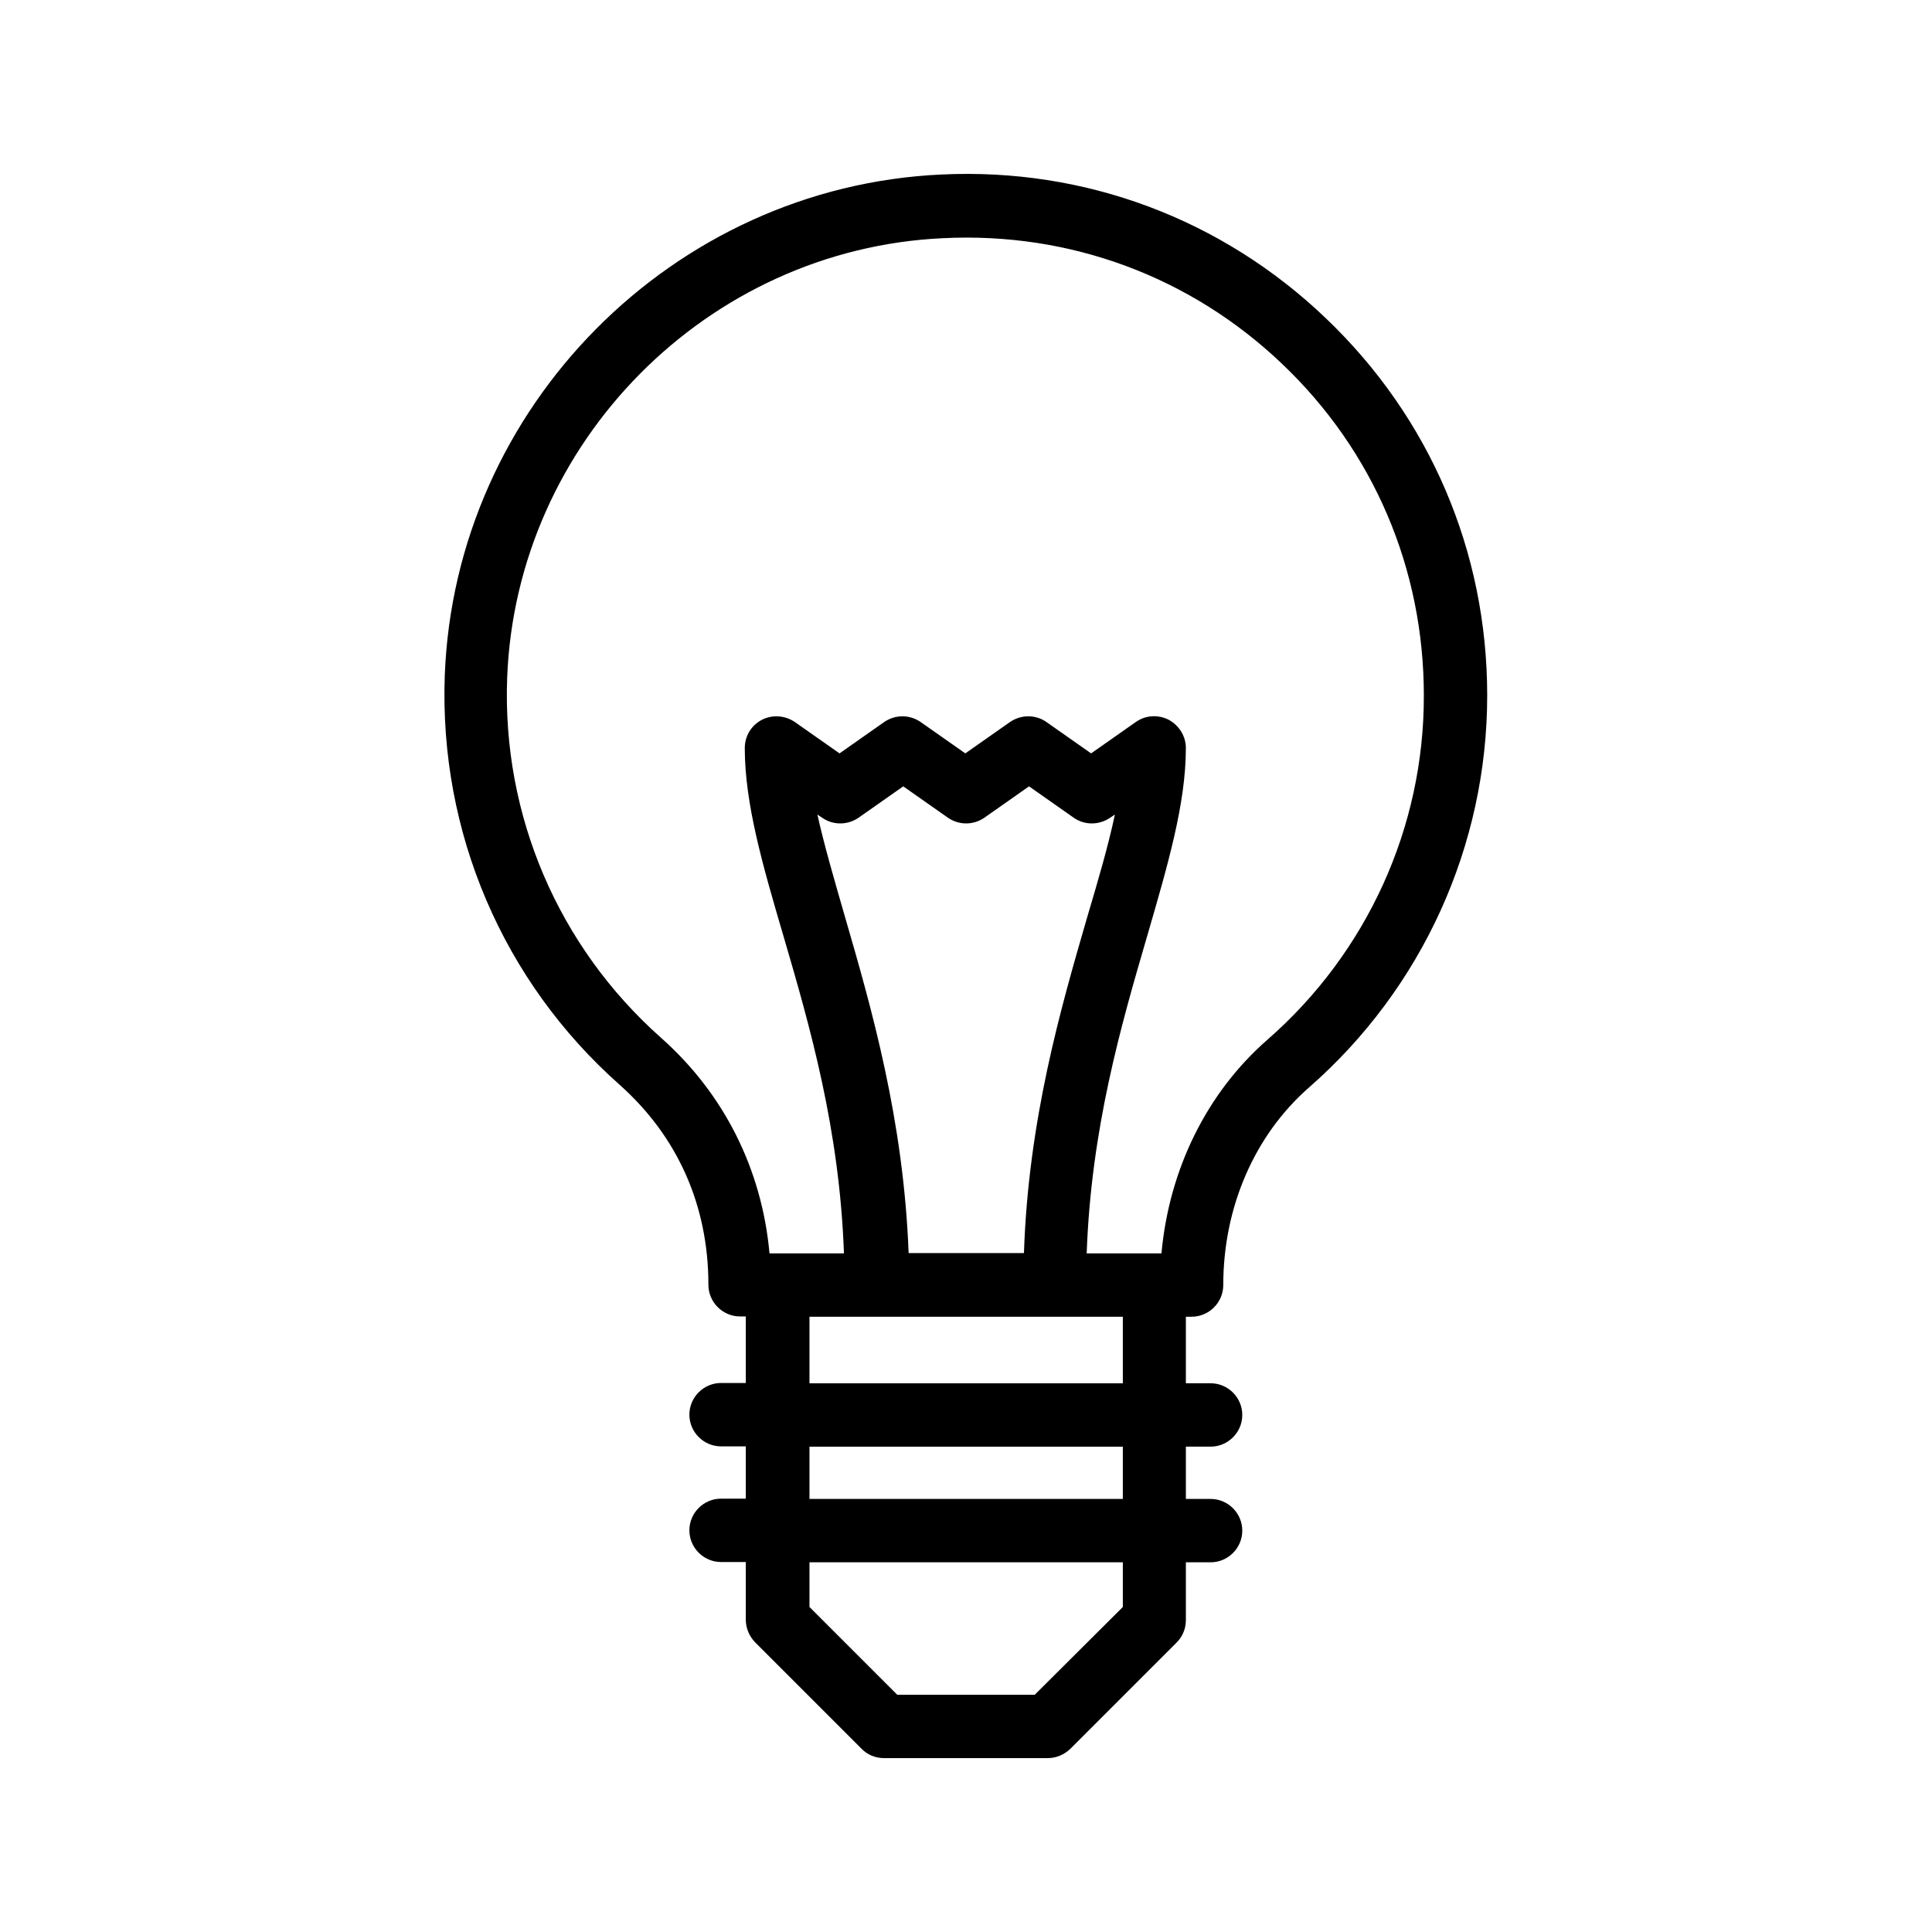<?xml version="1.0" encoding="UTF-8"?>
<!-- Uploaded to: SVG Repo, www.svgrepo.com, Generator: SVG Repo Mixer Tools -->
<svg fill="#000000" width="800px" height="800px" version="1.1" viewBox="144 144 512 512" xmlns="http://www.w3.org/2000/svg">
 <path d="m393.45 190.25c-71.121 3.273-128.89 61.547-131.58 132.75-1.512 41.48 15.367 81.031 46.352 108.49 15.367 13.688 23.512 31.992 23.512 52.984 0 4.617 3.777 8.398 8.398 8.398h1.512v17.633h-6.551c-4.617 0-8.398 3.777-8.398 8.398 0 4.617 3.777 8.398 8.398 8.398h6.551v13.855h-6.551c-4.617 0-8.398 3.777-8.398 8.398 0 4.617 3.777 8.398 8.398 8.398h6.551v15.281c0 2.266 0.922 4.367 2.434 5.961l28.215 28.215c1.59 1.668 3.773 2.508 5.957 2.508h43.41c2.266 0 4.367-0.922 5.961-2.434l28.215-28.215c1.594-1.594 2.434-3.695 2.434-5.961v-15.281h6.551c4.617 0 8.398-3.777 8.398-8.398 0-4.617-3.777-8.398-8.398-8.398h-6.551v-13.855h6.551c4.617 0 8.398-3.777 8.398-8.398 0-4.617-3.777-8.398-8.398-8.398h-6.551v-17.633h1.512c4.617 0 8.398-3.777 8.398-8.398 0-20.656 8.312-39.719 22.672-52.312 30.062-26.281 47.273-64.152 47.273-103.95 0-38.121-15.199-73.641-42.738-99.922-27.543-26.359-63.898-39.961-101.94-38.113zm48.113 379.62-23.344 23.258h-36.441l-23.258-23.258v-11.84h83.043zm0-28.633h-83.043v-13.855h83.043zm0-30.648h-83.043v-17.633h83.043zm-73.555-123.35c-2.856-9.91-5.543-19.062-7.391-27.375l1.258 0.84c2.856 2.016 6.719 2.016 9.656 0l11.84-8.312 11.84 8.312c2.938 2.016 6.719 2.016 9.656 0l11.84-8.312 11.84 8.312c2.856 2.016 6.719 2.016 9.656 0l1.258-0.84c-1.762 8.312-4.449 17.465-7.391 27.375-6.969 24.016-15.535 53.488-16.711 88.84h-30.562c-1.34-35.352-9.82-64.824-16.789-88.84zm111.84 32.328c-16.039 14.023-26.031 34.344-28.047 56.594h-19.816c1.176-32.914 8.984-60.039 16.039-84.137 5.457-18.809 10.242-35.016 10.242-49.793 0-3.106-1.762-5.961-4.535-7.473-2.769-1.426-6.129-1.258-8.734 0.586l-11.84 8.312-11.84-8.312c-2.856-2.016-6.719-2.016-9.656 0l-11.84 8.312-11.84-8.312c-2.938-2.016-6.719-2.016-9.656 0l-11.84 8.312-11.84-8.312c-2.602-1.762-5.961-2.016-8.734-0.586-2.769 1.426-4.535 4.281-4.535 7.473 0 14.695 4.703 30.984 10.242 49.793 7.055 24.098 14.863 51.219 16.039 84.137h-19.73c-2.016-22.25-12.008-42.32-28.801-57.184-27.207-24.184-42.066-58.945-40.723-95.305 2.352-62.473 53.066-113.69 115.54-116.55 33.68-1.676 65.672 10.246 89.855 33.336 24.266 23.09 37.535 54.328 37.535 87.832 0.082 34.93-15.035 68.184-41.484 91.273z"/>
</svg>